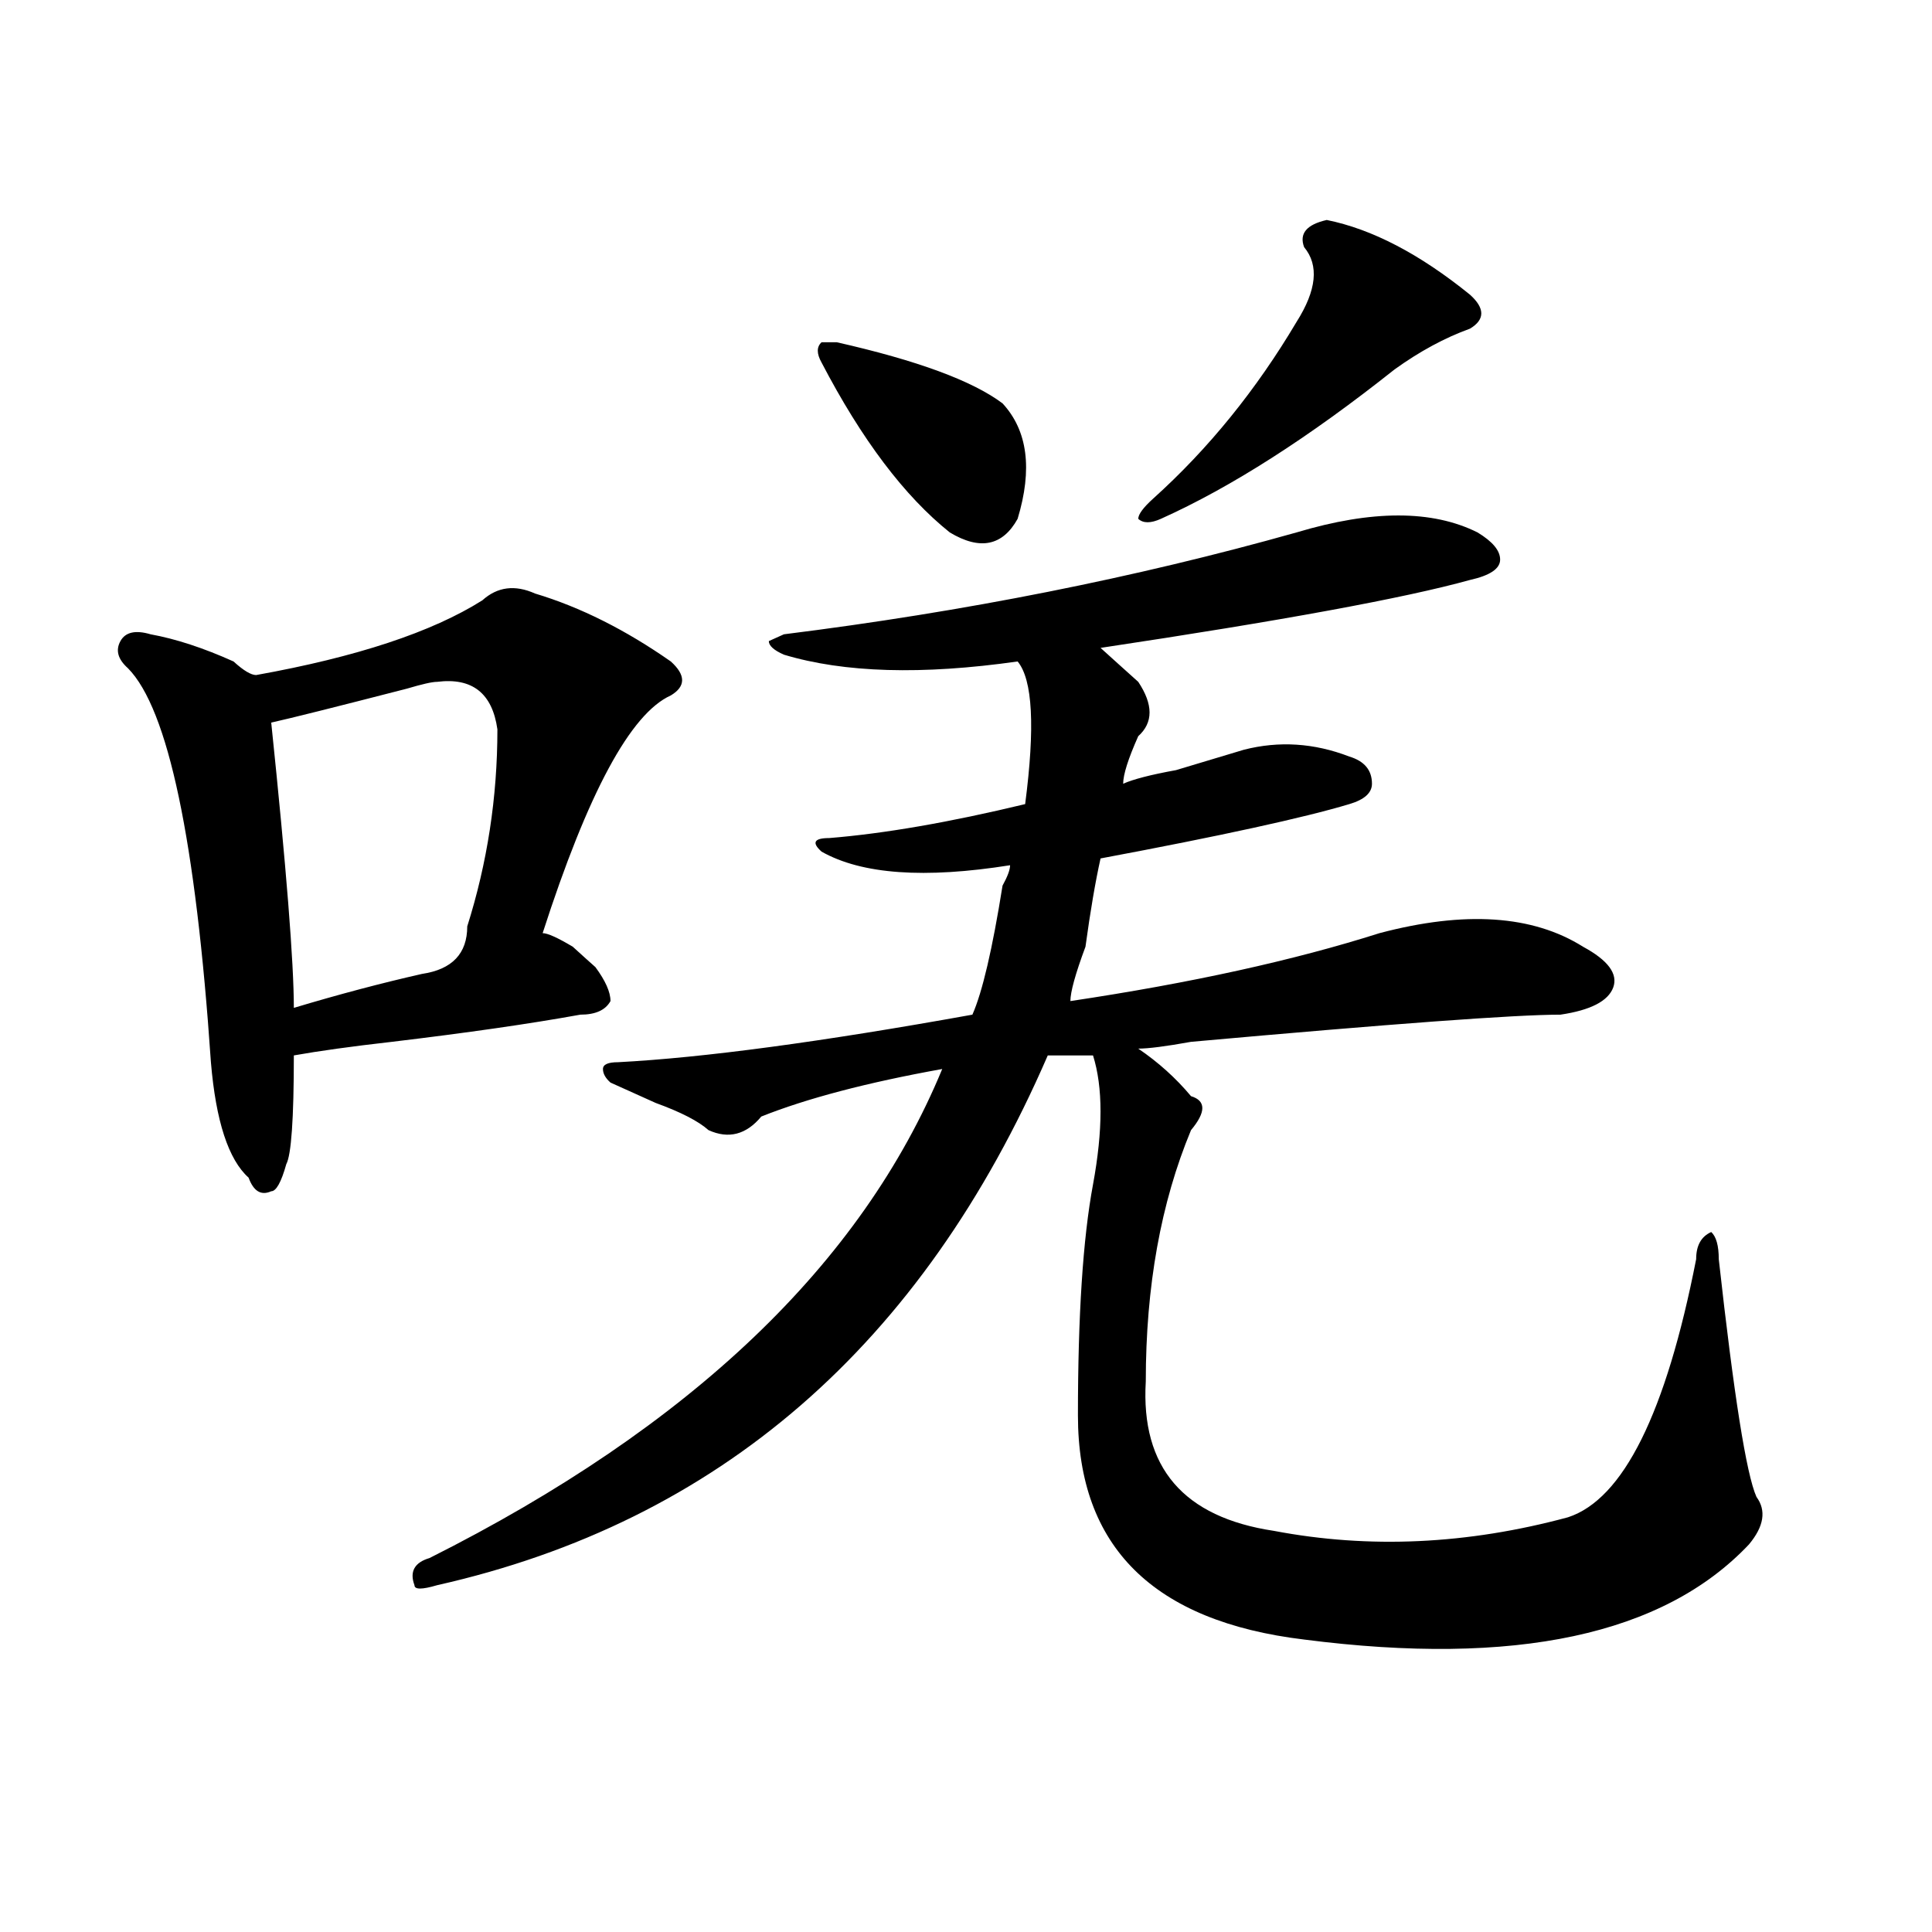 <?xml version="1.0" encoding="utf-8"?>
<!-- Generator: Adobe Illustrator 16.0.0, SVG Export Plug-In . SVG Version: 6.00 Build 0)  -->
<!DOCTYPE svg PUBLIC "-//W3C//DTD SVG 1.1//EN" "http://www.w3.org/Graphics/SVG/1.1/DTD/svg11.dtd">
<svg version="1.1" id="图层_1" xmlns="http://www.w3.org/2000/svg" xmlns:xlink="http://www.w3.org/1999/xlink" x="0px" y="0px"
	 width="1000px" height="1000px" viewBox="0 0 1000 1000" enable-background="new 0 0 1000 1000" xml:space="preserve">
<path d="M276.969,307.219c23.414,7.031,46.828,18.786,70.242,35.156c7.805,7.031,7.805,12.909,0,17.578
	c-20.853,9.394-42.926,50.427-66.34,123.047c2.562,0,7.805,2.362,15.609,7.031c5.183,4.724,9.085,8.239,11.707,10.547
	c5.183,7.031,7.805,12.909,7.805,17.578c-2.622,4.724-7.805,7.031-15.609,7.031c-26.036,4.724-58.535,9.394-97.559,14.063
	c-20.853,2.362-37.743,4.724-50.73,7.031c0,32.849-1.341,51.581-3.902,56.25c-2.622,9.394-5.243,14.063-7.805,14.063
	c-5.243,2.362-9.146,0-11.707-7.031c-10.427-9.339-16.95-29.278-19.512-59.766c-7.805-114.808-22.134-182.813-42.926-203.906
	c-5.243-4.669-6.524-9.339-3.902-14.063c2.562-4.669,7.805-5.823,15.609-3.516c12.987,2.362,27.316,7.031,42.926,14.063
	c5.183,4.724,9.085,7.031,11.707,7.031c52.011-9.339,91.034-22.247,117.07-38.672C257.457,303.703,266.542,302.55,276.969,307.219z
	 M226.238,352.922c-2.622,0-7.805,1.208-15.609,3.516c-36.462,9.394-59.876,15.271-70.242,17.578
	c7.805,75.036,11.707,124.255,11.707,147.656c23.414-7.031,45.487-12.854,66.34-17.578c15.609-2.308,23.414-10.547,23.414-24.609
	c10.366-32.794,15.609-66.797,15.609-101.953C254.835,358.8,244.409,350.614,226.238,352.922z M671.105,275.578
	c39.023-11.7,70.242-11.7,93.656,0c7.805,4.724,11.707,9.394,11.707,14.063c0,4.724-5.243,8.239-15.609,10.547
	c-33.841,9.394-97.559,21.094-191.215,35.156c5.183,4.724,11.707,10.547,19.512,17.578c7.805,11.755,7.805,21.094,0,28.125
	c-5.243,11.755-7.805,19.94-7.805,24.609c5.183-2.308,14.269-4.669,27.316-7.031c15.609-4.669,27.316-8.185,35.121-10.547
	c18.171-4.669,36.401-3.516,54.633,3.516c7.805,2.362,11.707,7.031,11.707,14.063c0,4.724-3.902,8.239-11.707,10.547
	c-23.414,7.031-66.34,16.425-128.777,28.125c-2.622,11.755-5.243,26.972-7.805,45.703c-5.243,14.063-7.805,23.456-7.805,28.125
	c62.438-9.339,115.729-21.094,159.996-35.156c44.206-11.7,79.327-9.339,105.363,7.031c12.987,7.031,18.171,14.063,15.609,21.094
	c-2.622,7.031-11.707,11.755-27.316,14.063c-23.414,0-87.192,4.724-191.215,14.063c-13.048,2.362-22.134,3.516-27.316,3.516
	c10.366,7.031,19.512,15.271,27.316,24.609c7.805,2.362,7.805,8.239,0,17.578c-15.609,37.519-23.414,80.859-23.414,130.078
	c-2.622,44.55,19.512,70.313,66.34,77.344c49.39,9.394,100.12,7.031,152.191-7.031c28.597-9.339,50.73-53.888,66.34-133.594
	c0-7.031,2.562-11.7,7.805-14.063c2.562,2.362,3.902,7.031,3.902,14.063c7.805,70.313,14.269,111.347,19.512,123.047
	c5.183,7.031,3.902,15.271-3.902,24.609c-44.267,46.856-120.973,63.281-230.238,49.219c-78.047-9.394-117.07-48.011-117.07-116.016
	c0-51.526,2.562-91.406,7.805-119.531c5.183-28.125,5.183-50.372,0-66.797c-2.622,0-10.427,0-23.414,0
	C477.269,696.3,371.905,787.706,226.238,820.5c-7.805,2.307-11.707,2.307-11.707,0c-2.622-7.031,0-11.756,7.805-14.063
	c135.241-67.95,223.714-152.325,265.359-253.125c-39.023,7.031-70.242,15.271-93.656,24.609c-7.805,9.394-16.95,11.755-27.316,7.031
	c-5.243-4.669-14.329-9.339-27.316-14.063c-10.427-4.669-18.231-8.185-23.414-10.547c-2.622-2.308-3.902-4.669-3.902-7.031
	c0-2.308,2.562-3.516,7.805-3.516c44.206-2.308,105.363-10.547,183.41-24.609c5.183-11.7,10.366-33.948,15.609-66.797
	c2.562-4.669,3.902-8.185,3.902-10.547c-44.267,7.031-76.767,4.724-97.559-7.031c-5.243-4.669-3.902-7.031,3.902-7.031
	c28.597-2.308,62.438-8.185,101.461-17.578c5.183-39.825,3.902-64.435-3.902-73.828c-49.45,7.031-89.754,5.878-120.973-3.516
	c-5.243-2.308-7.805-4.669-7.805-7.031l7.805-3.516C499.402,316.612,587.815,299.034,671.105,275.578z M433.063,177.141
	c41.585,9.394,70.242,19.94,85.852,31.641c12.987,14.063,15.609,34.003,7.805,59.766c-7.805,14.063-19.512,16.425-35.121,7.031
	c-23.414-18.731-45.548-48.011-66.34-87.891c-2.622-4.669-2.622-8.185,0-10.547H433.063z M686.715,113.859
	c23.414,4.724,48.108,17.578,74.145,38.672c7.805,7.031,7.805,12.909,0,17.578c-13.048,4.724-26.036,11.755-39.023,21.094
	c-44.267,35.156-84.571,60.974-120.973,77.344c-5.243,2.362-9.146,2.362-11.707,0c0-2.308,2.562-5.823,7.805-10.547
	c28.597-25.763,53.292-56.25,74.145-91.406c10.366-16.37,11.707-29.278,3.902-38.672
	C672.386,120.891,676.288,116.222,686.715,113.859z"/>
</svg>
